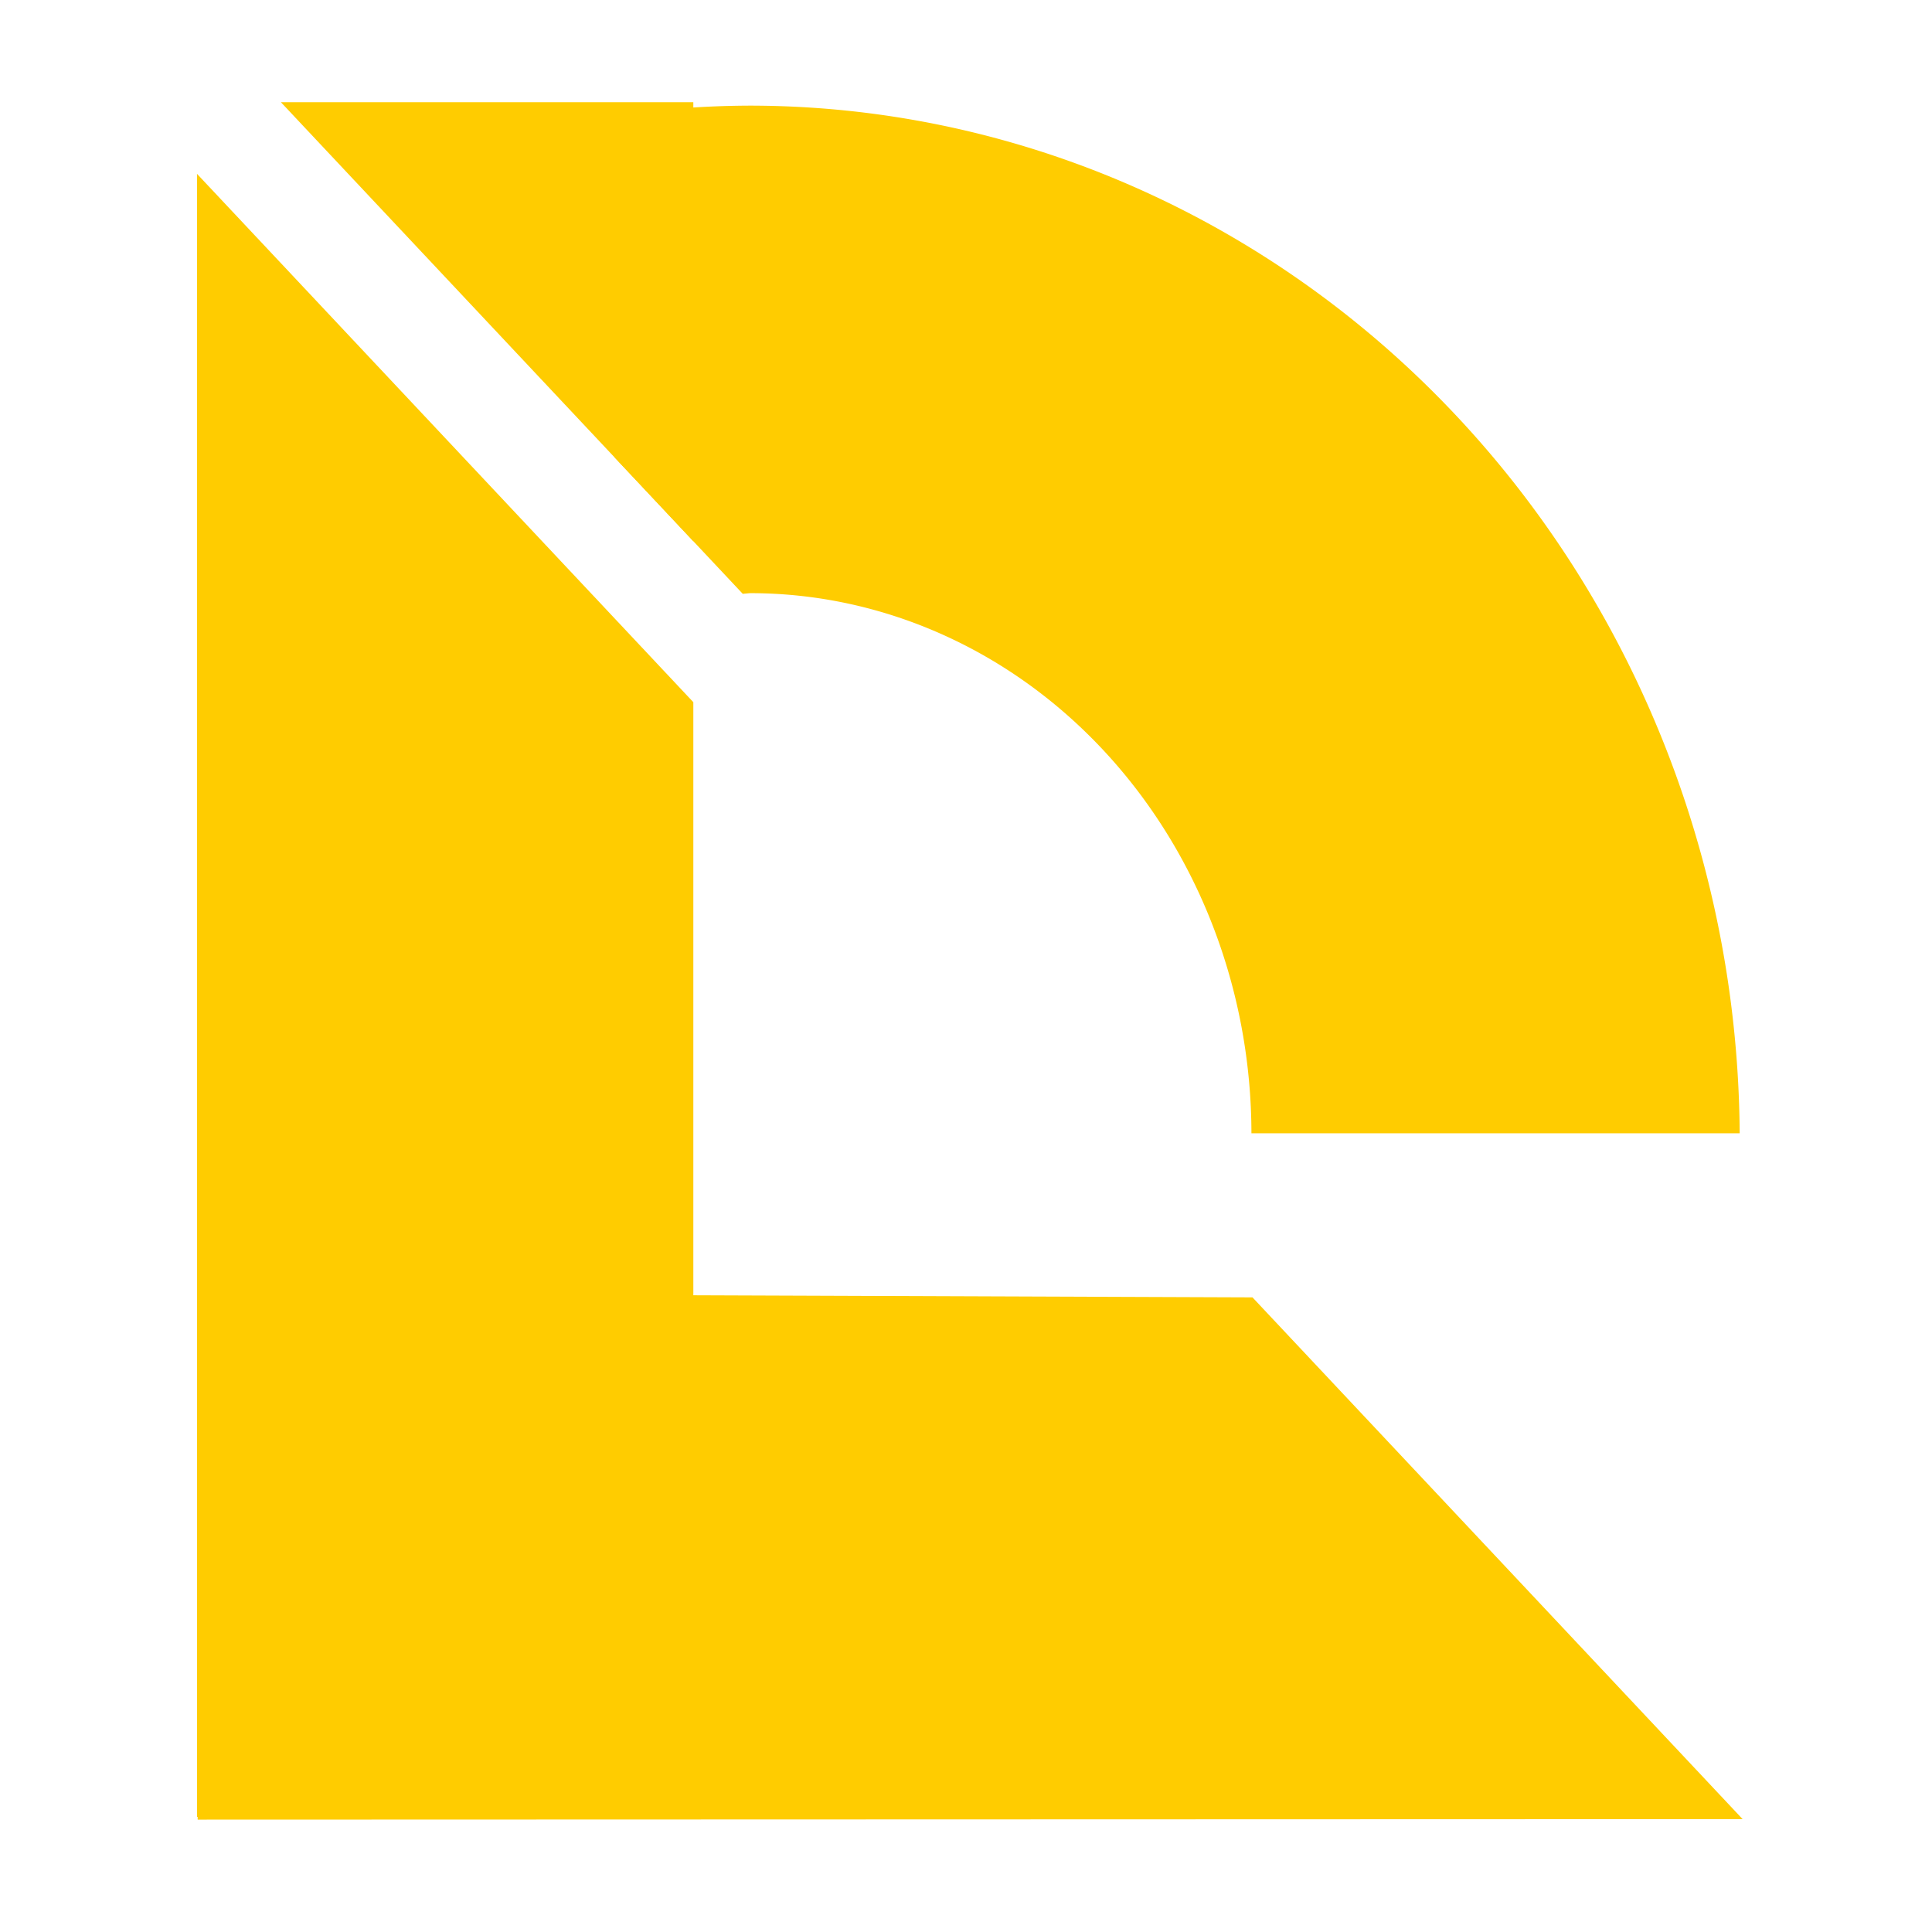 <?xml version="1.0" encoding="UTF-8"?>
<!-- Created with Inkscape (http://www.inkscape.org/) fill="#fc0" -->
<svg width="180" height="180" version="1.1" viewBox="0 0 180 180" xmlns="http://www.w3.org/2000/svg">
 <g fill="#fc0" stroke-linecap="round" stroke-linejoin="round">
  <path d="m26.172 9.524 38.423 40.9v-40.9zm-7.818 6.672v153.08h0.062v0.253l143.94-0.045-45.666-48.61-52.094-0.196v-55.256z" stroke-width="27.743"/>
  <path d="m69.822 9.842a92.263 96.406 0 0 0-12.563 0.944v31.827l11.943 12.713a46.698 50.39 0 0 1 0.678-0.063 46.698 50.39 0 0 1 46.713 50.323h45.489a92.263 96.406 0 0 0-92.261-95.744z" stroke-width="63.624"/>
 </g>
</svg>
